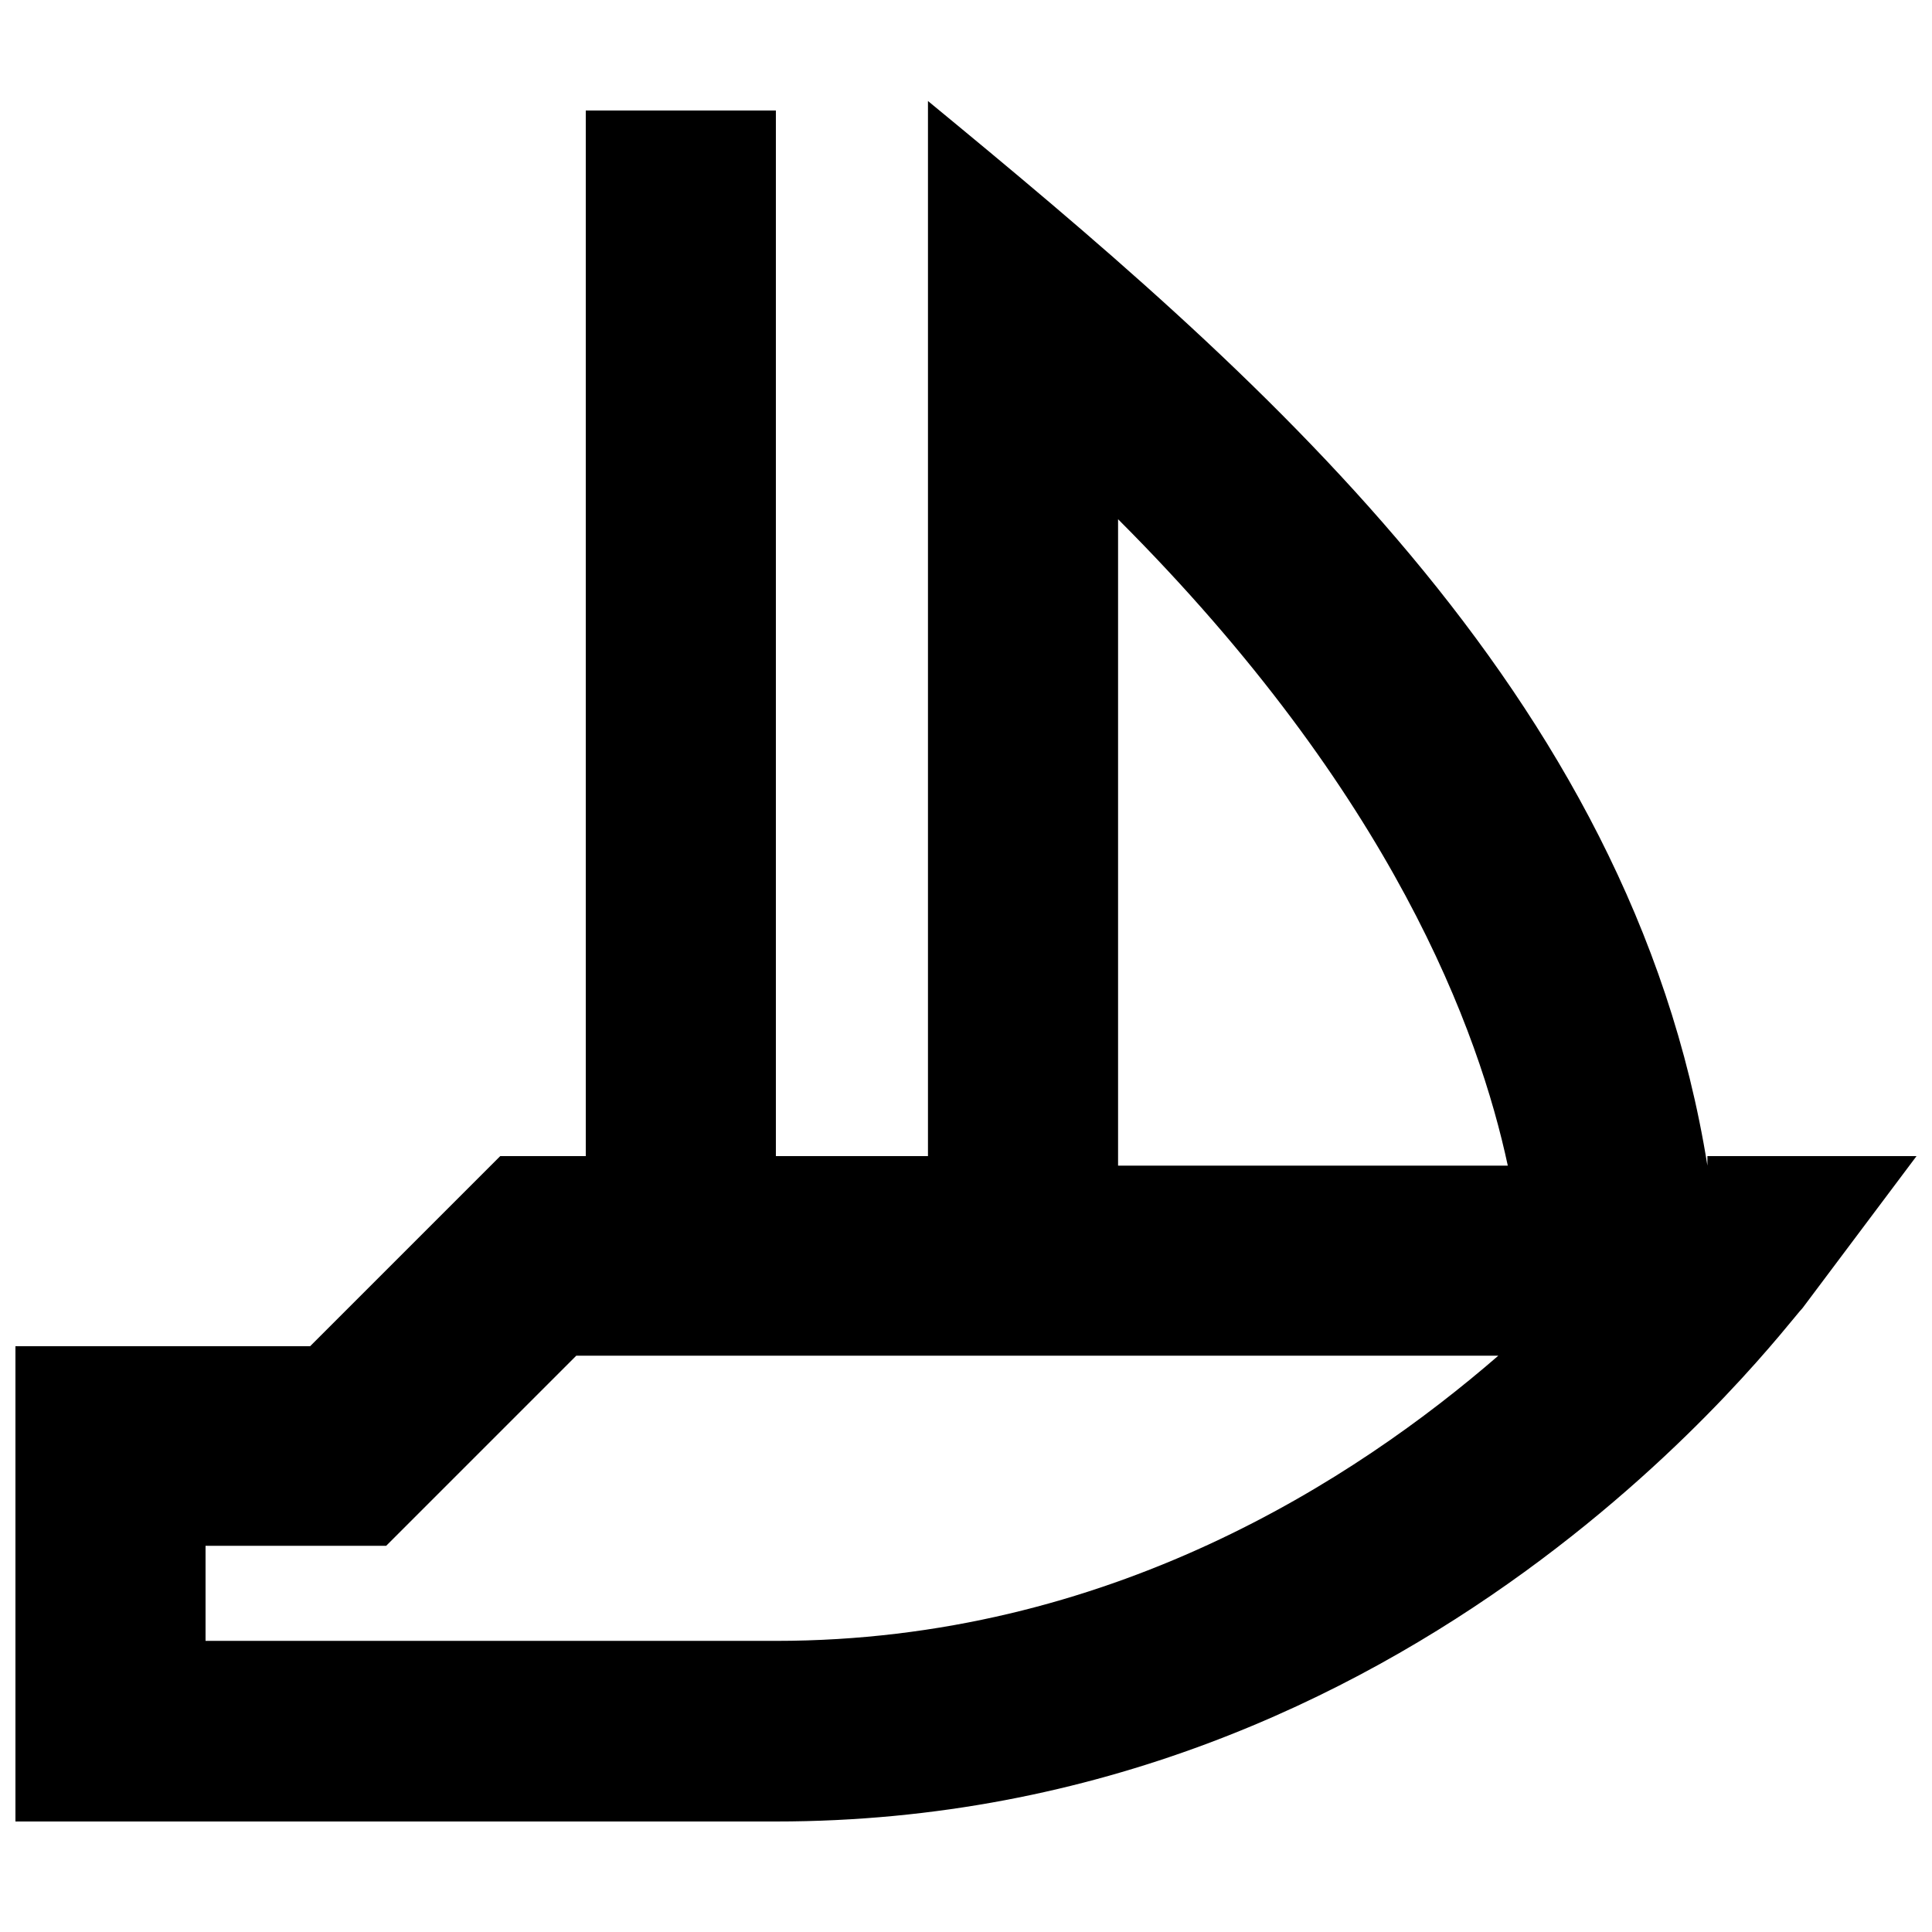 <?xml version="1.0" encoding="UTF-8"?>
<!-- Uploaded to: SVG Repo, www.svgrepo.com, Generator: SVG Repo Mixer Tools -->
<svg width="800px" height="800px" version="1.1" viewBox="144 144 512 512" xmlns="http://www.w3.org/2000/svg">
 <defs>
  <clipPath id="a">
   <path d="m148.09 170h503.81v457h-503.81z"/>
  </clipPath>
 </defs>
 <g clip-path="url(#a)">
  <path d="m596.48 452.9c-20.152-125.95-120.91-211.6-206.56-282.13v279.61h-40.305v-277.09h-50.379v277.09h-22.672l-50.383 50.383h-78.09v125.95h201.52c171.3 0 267.02-130.99 272.06-136.03l30.23-40.305-55.422-0.004zm-156.18-171.3c73.051 73.051 95.723 136.03 103.28 171.3h-103.28zm-90.688 297.25h-151.14v-25.191h47.863l50.383-50.383h244.35c-37.789 32.75-103.29 75.574-191.45 75.574z"/>
 </g>
</svg>